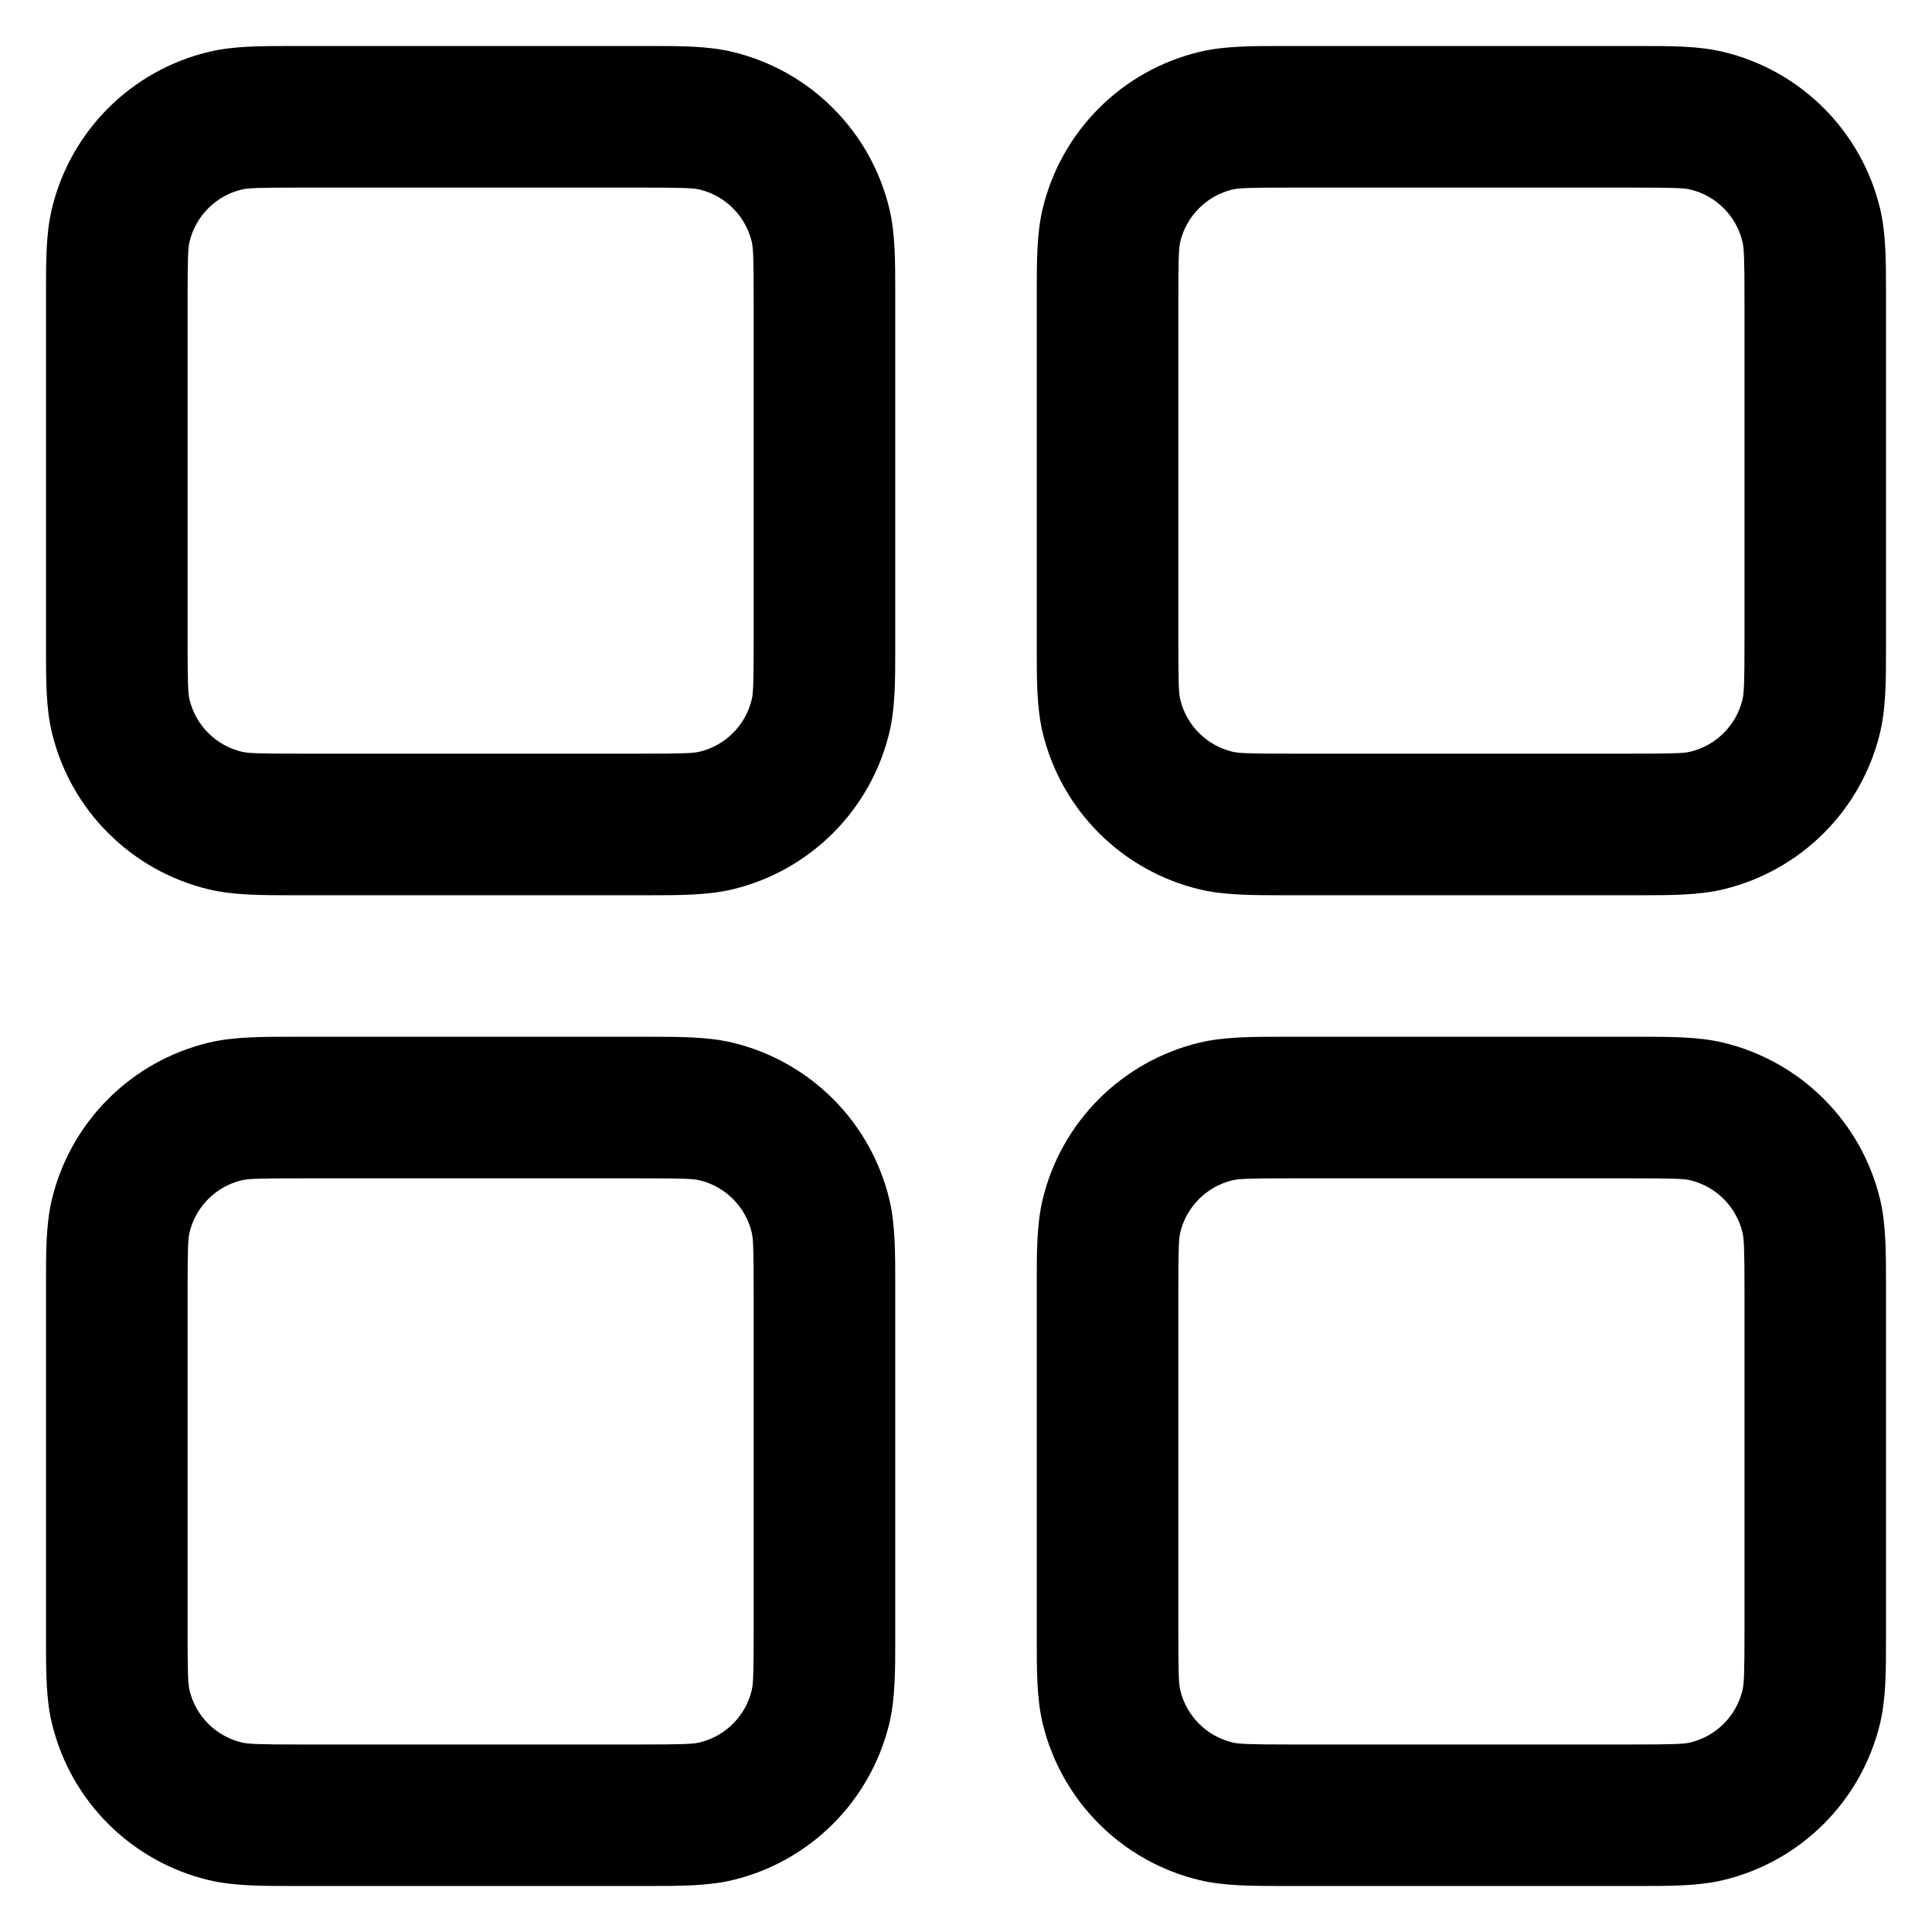 <?xml version="1.0" encoding="UTF-8"?> <svg xmlns="http://www.w3.org/2000/svg" width="21" height="21" viewBox="0 0 21 21" fill="none"><g clip-path="url(#clip0_535_10)"><path fill-rule="evenodd" clip-rule="evenodd" d="M3.269 0.5L3.192 0.5C2.84 0.5 2.537 0.499 2.269 0.564C1.425 0.766 0.766 1.425 0.564 2.269C0.499 2.537 0.5 2.84 0.5 3.192L0.5 3.269V6.962L0.5 7.039C0.5 7.39 0.499 7.693 0.564 7.962C0.766 8.806 1.425 9.464 2.269 9.667C2.537 9.731 2.84 9.731 3.192 9.731L3.269 9.731H6.962L7.039 9.731C7.39 9.731 7.693 9.731 7.962 9.667C8.806 9.464 9.464 8.806 9.667 7.962C9.731 7.693 9.731 7.39 9.731 7.039L9.731 6.962V3.269L9.731 3.192C9.731 2.84 9.731 2.537 9.667 2.269C9.464 1.425 8.806 0.766 7.962 0.564C7.693 0.499 7.39 0.5 7.039 0.5L6.962 0.5H3.269ZM2.628 2.06C2.694 2.044 2.796 2.039 3.269 2.039H6.962C7.435 2.039 7.536 2.044 7.603 2.06C7.884 2.127 8.104 2.347 8.171 2.628C8.187 2.694 8.192 2.796 8.192 3.269V6.962C8.192 7.435 8.187 7.536 8.171 7.603C8.104 7.884 7.884 8.104 7.603 8.171C7.536 8.187 7.435 8.192 6.962 8.192H3.269C2.796 8.192 2.694 8.187 2.628 8.171C2.347 8.104 2.127 7.884 2.06 7.603C2.044 7.536 2.039 7.435 2.039 6.962V3.269C2.039 2.796 2.044 2.694 2.06 2.628C2.127 2.347 2.347 2.127 2.628 2.06ZM14.038 0.5L13.961 0.5C13.61 0.5 13.307 0.499 13.038 0.564C12.194 0.766 11.536 1.425 11.333 2.269C11.269 2.537 11.269 2.84 11.269 3.192L11.269 3.269V6.962L11.269 7.039C11.269 7.39 11.269 7.693 11.333 7.962C11.536 8.806 12.194 9.464 13.038 9.667C13.307 9.731 13.61 9.731 13.961 9.731L14.038 9.731H17.731L17.808 9.731C18.16 9.731 18.463 9.731 18.731 9.667C19.575 9.464 20.234 8.806 20.436 7.962C20.5 7.693 20.5 7.39 20.5 7.039V6.962V3.269V3.192C20.5 2.84 20.5 2.537 20.436 2.269C20.234 1.425 19.575 0.766 18.731 0.564C18.463 0.499 18.16 0.5 17.808 0.5L17.731 0.5H14.038ZM13.397 2.06C13.464 2.044 13.565 2.039 14.038 2.039H17.731C18.204 2.039 18.306 2.044 18.372 2.06C18.653 2.127 18.873 2.347 18.94 2.628C18.956 2.694 18.962 2.796 18.962 3.269V6.962C18.962 7.435 18.956 7.536 18.94 7.603C18.873 7.884 18.653 8.104 18.372 8.171C18.306 8.187 18.204 8.192 17.731 8.192H14.038C13.565 8.192 13.464 8.187 13.397 8.171C13.116 8.104 12.896 7.884 12.829 7.603C12.813 7.536 12.808 7.435 12.808 6.962V3.269C12.808 2.796 12.813 2.694 12.829 2.628C12.896 2.347 13.116 2.127 13.397 2.06ZM3.192 11.269L3.269 11.269H6.962L7.039 11.269C7.39 11.269 7.693 11.269 7.962 11.333C8.806 11.536 9.464 12.194 9.667 13.038C9.731 13.307 9.731 13.61 9.731 13.961L9.731 14.038V17.731L9.731 17.808C9.731 18.16 9.731 18.463 9.667 18.731C9.464 19.575 8.806 20.234 7.962 20.436C7.693 20.5 7.39 20.5 7.039 20.5H6.962H3.269H3.192C2.84 20.5 2.537 20.5 2.269 20.436C1.425 20.234 0.766 19.575 0.564 18.731C0.499 18.463 0.5 18.16 0.5 17.808L0.5 17.731V14.038L0.5 13.961C0.5 13.61 0.499 13.307 0.564 13.038C0.766 12.194 1.425 11.536 2.269 11.333C2.537 11.269 2.84 11.269 3.192 11.269ZM3.269 12.808C2.796 12.808 2.694 12.813 2.628 12.829C2.347 12.896 2.127 13.116 2.06 13.397C2.044 13.464 2.039 13.565 2.039 14.038V17.731C2.039 18.204 2.044 18.306 2.06 18.372C2.127 18.653 2.347 18.873 2.628 18.94C2.694 18.956 2.796 18.962 3.269 18.962H6.962C7.435 18.962 7.536 18.956 7.603 18.94C7.884 18.873 8.104 18.653 8.171 18.372C8.187 18.306 8.192 18.204 8.192 17.731V14.038C8.192 13.565 8.187 13.464 8.171 13.397C8.104 13.116 7.884 12.896 7.603 12.829C7.536 12.813 7.435 12.808 6.962 12.808H3.269ZM14.038 11.269L13.961 11.269C13.61 11.269 13.307 11.269 13.038 11.333C12.194 11.536 11.536 12.194 11.333 13.038C11.269 13.307 11.269 13.61 11.269 13.961L11.269 14.038V17.731L11.269 17.808C11.269 18.16 11.269 18.463 11.333 18.731C11.536 19.575 12.194 20.234 13.038 20.436C13.307 20.5 13.61 20.5 13.961 20.5H14.038H17.731H17.808C18.16 20.5 18.463 20.5 18.731 20.436C19.575 20.234 20.234 19.575 20.436 18.731C20.5 18.463 20.5 18.16 20.5 17.808V17.731V14.038V13.961C20.5 13.61 20.5 13.307 20.436 13.038C20.234 12.194 19.575 11.536 18.731 11.333C18.463 11.269 18.16 11.269 17.808 11.269L17.731 11.269H14.038ZM13.397 12.829C13.464 12.813 13.565 12.808 14.038 12.808H17.731C18.204 12.808 18.306 12.813 18.372 12.829C18.653 12.896 18.873 13.116 18.94 13.397C18.956 13.464 18.962 13.565 18.962 14.038V17.731C18.962 18.204 18.956 18.306 18.94 18.372C18.873 18.653 18.653 18.873 18.372 18.94C18.306 18.956 18.204 18.962 17.731 18.962H14.038C13.565 18.962 13.464 18.956 13.397 18.94C13.116 18.873 12.896 18.653 12.829 18.372C12.813 18.306 12.808 18.204 12.808 17.731V14.038C12.808 13.565 12.813 13.464 12.829 13.397C12.896 13.116 13.116 12.896 13.397 12.829Z" fill="black"></path></g><defs><clipPath id="clip0_535_10"><rect width="20" height="20" fill="white" transform="translate(0.5 0.5)"></rect></clipPath></defs></svg> 